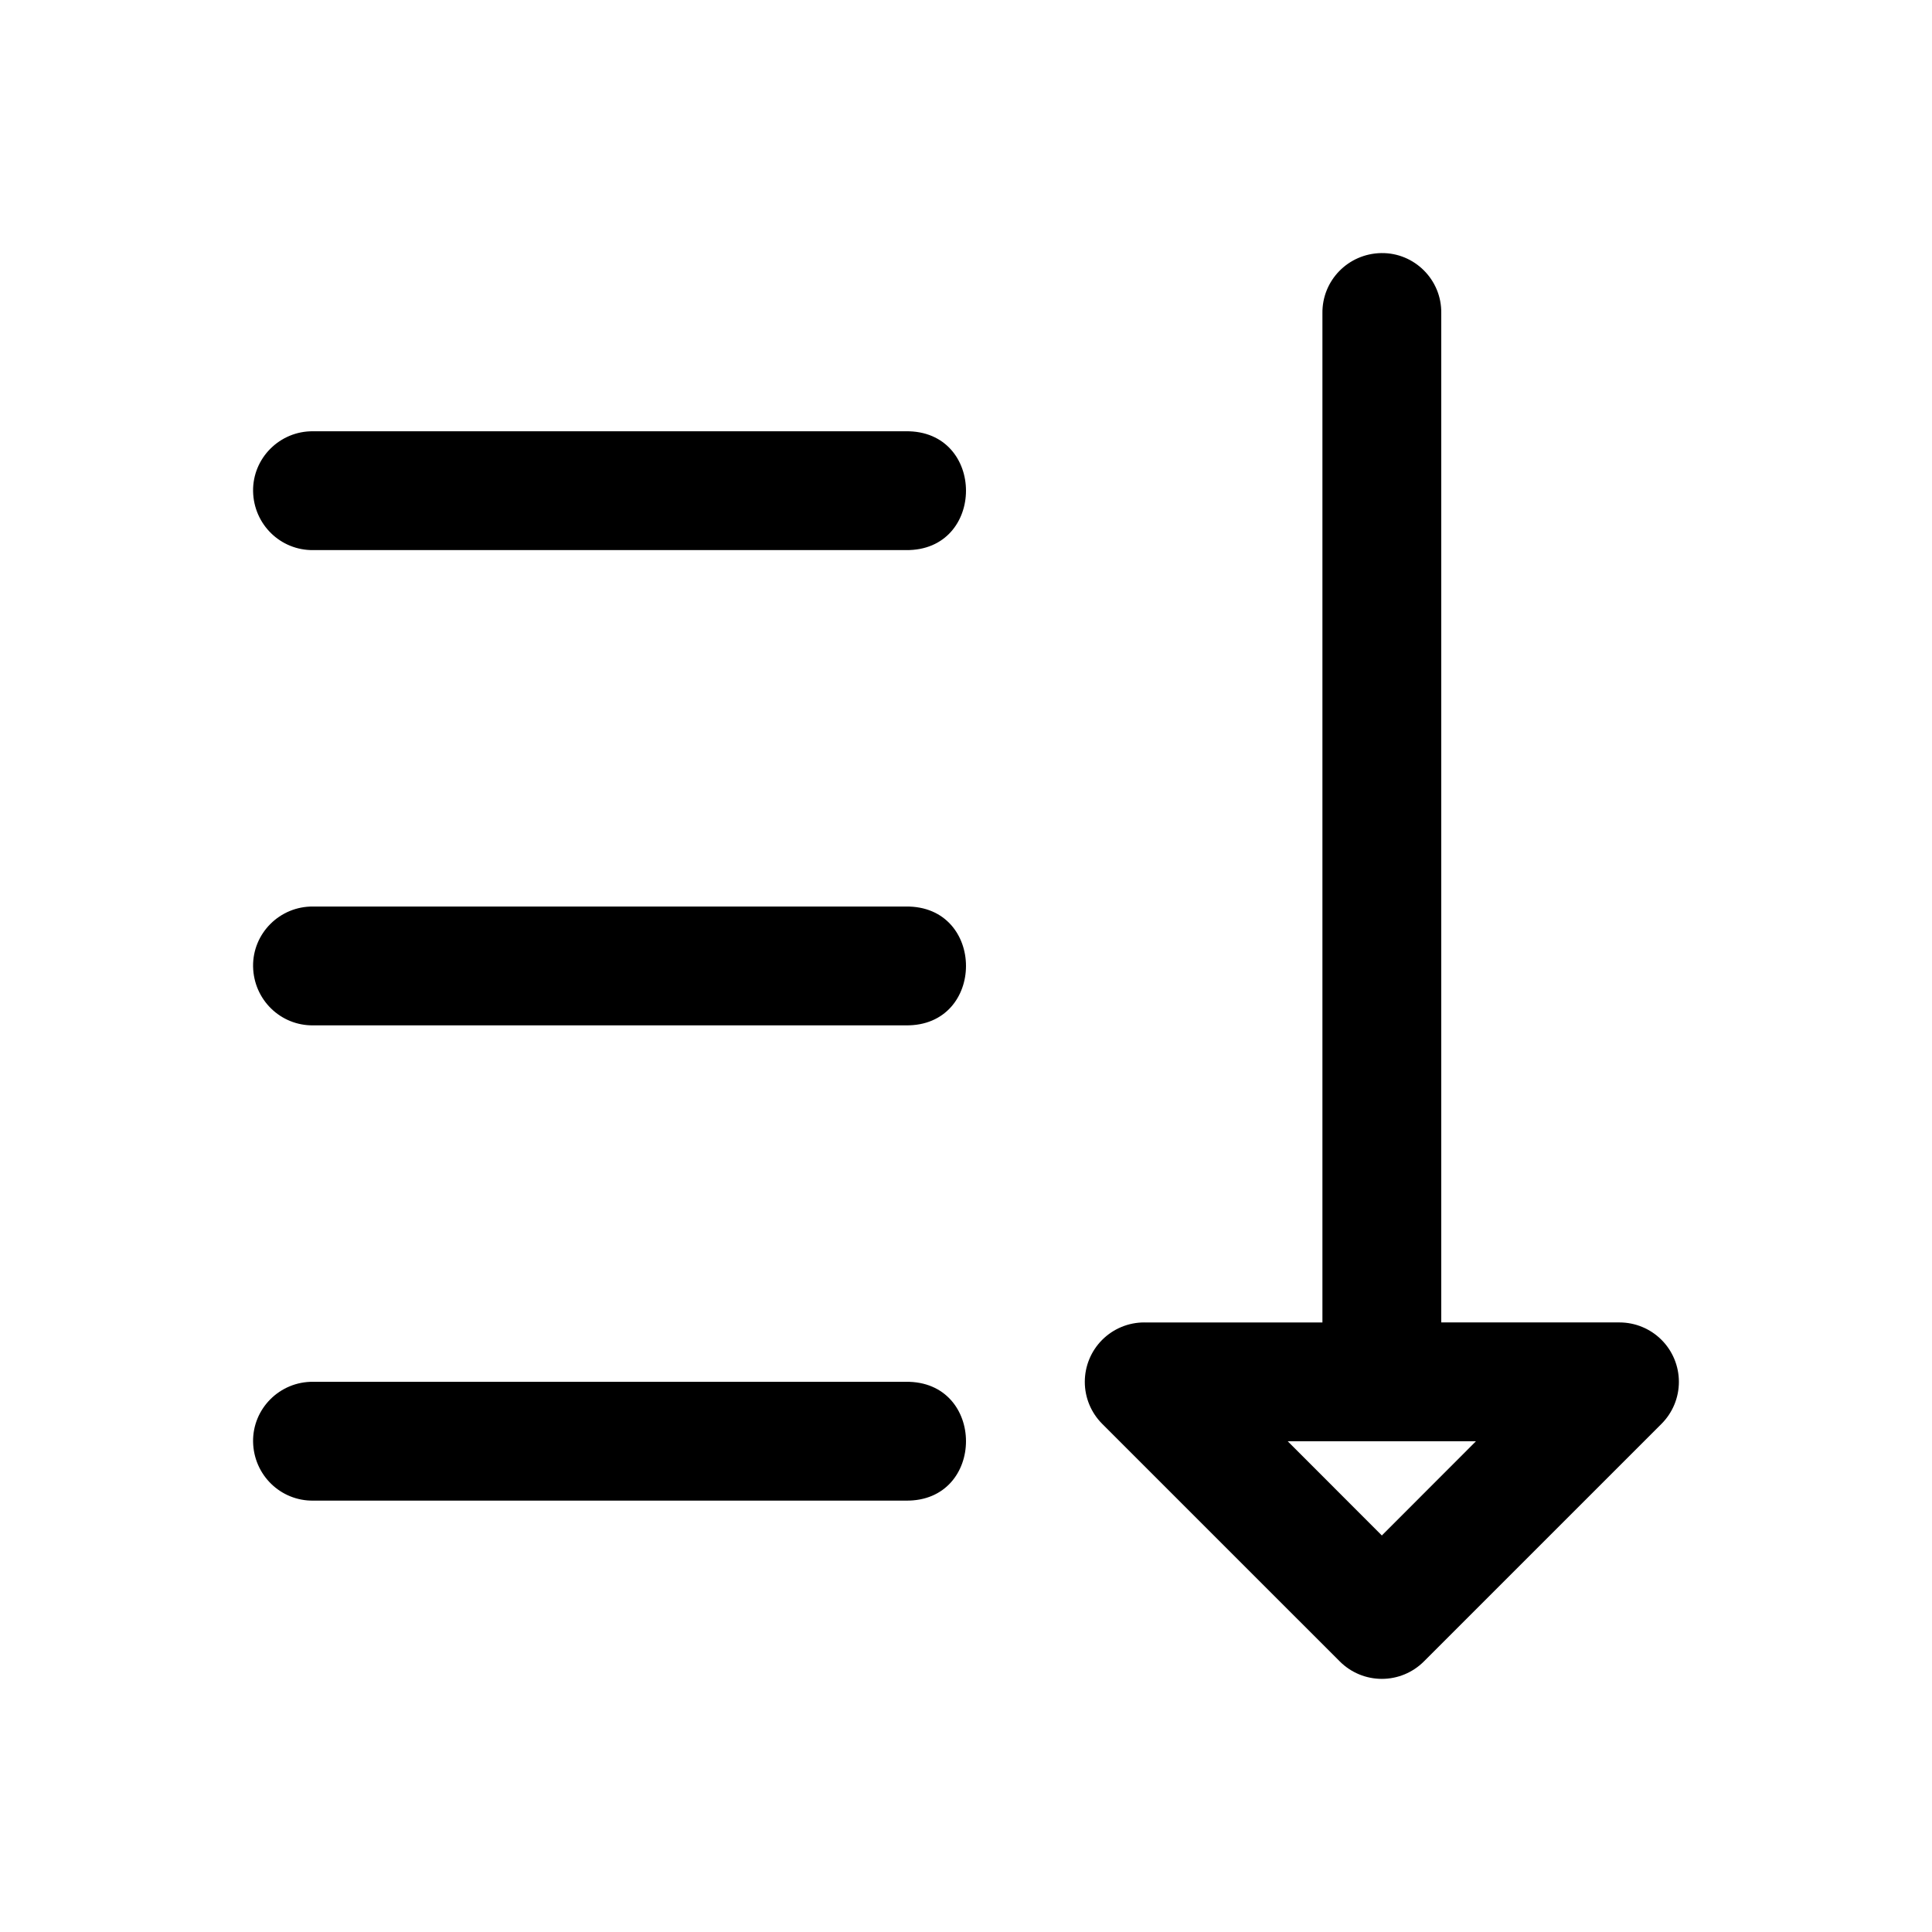 <?xml version="1.0" encoding="UTF-8"?>
<!-- Uploaded to: SVG Repo, www.svgrepo.com, Generator: SVG Repo Mixer Tools -->
<svg fill="#000000" width="800px" height="800px" version="1.1" viewBox="144 144 512 512" xmlns="http://www.w3.org/2000/svg">
 <g>
  <path d="m510.05 211.07c-8.781 0.141-15.711 7.277-15.594 15.961v267.43h-47.234v-0.004c-4.176 0.004-8.176 1.66-11.129 4.613s-4.609 6.957-4.609 11.133c-0.004 4.172 1.656 8.176 4.606 11.129l62.98 62.977c2.953 2.953 6.957 4.609 11.133 4.609s8.18-1.656 11.133-4.609l62.98-62.977c2.949-2.953 4.606-6.957 4.606-11.129 0-4.176-1.656-8.18-4.609-11.133s-6.957-4.609-11.129-4.613h-47.238v-267.43c0.16-8.875-7.117-16.098-15.895-15.957zm-24.789 314.88h49.879l-24.938 24.965z"/>
  <path d="m227.03 289.78h157c21.289 0.301 21.289-31.789 0-31.488h-157c-8.875-0.125-16.098 7.117-15.961 15.895 0.156 8.781 7.277 15.715 15.961 15.594z"/>
  <path d="m227.03 415.73h157c21.289 0.301 21.289-31.789 0-31.488h-157c-8.875-0.125-16.098 7.113-15.961 15.895 0.156 8.781 7.277 15.715 15.961 15.594z"/>
  <path d="m227.03 541.68h157c21.289 0.301 21.289-31.789 0-31.488h-157c-8.875-0.125-16.098 7.113-15.961 15.895 0.156 8.781 7.277 15.715 15.961 15.594z"/>
 </g>
</svg>